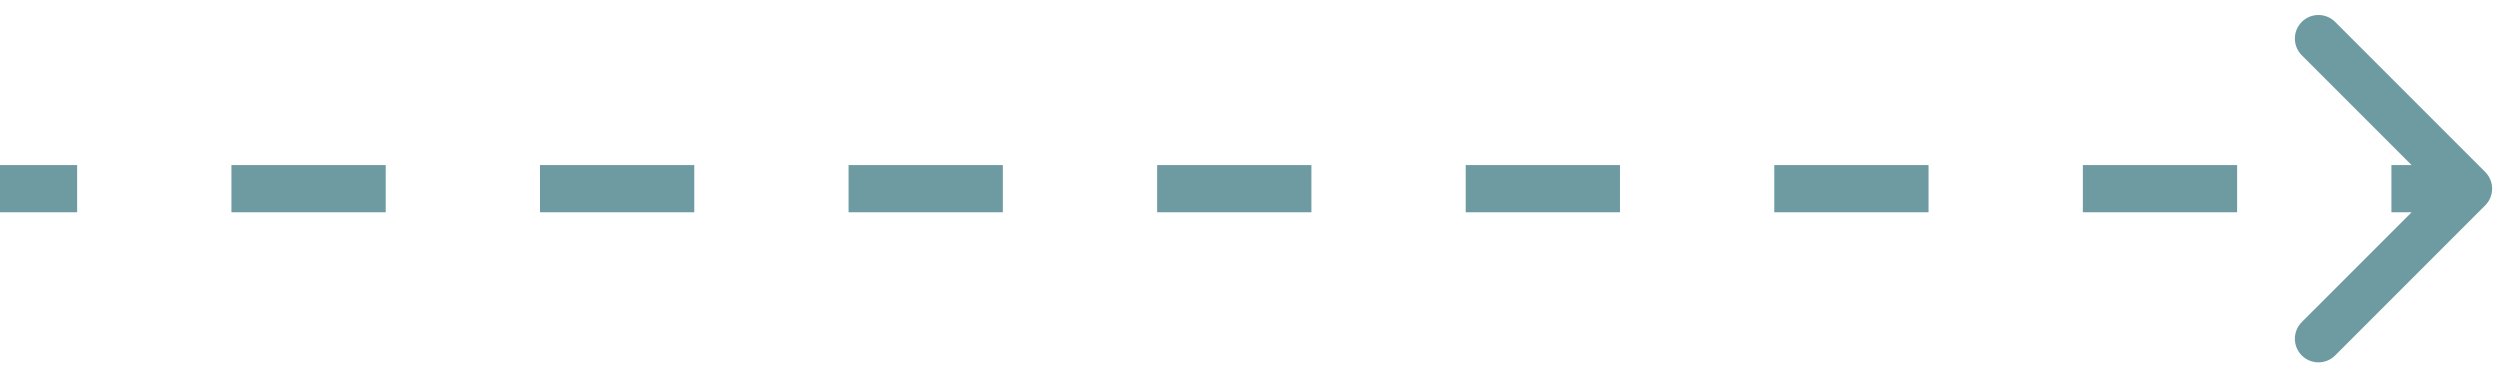 <svg xmlns="http://www.w3.org/2000/svg" width="159" height="24" viewBox="0 0 159 24" fill="none"><path d="M158.061 13.061C158.646 12.475 158.646 11.525 158.061 10.939L148.515 1.393C147.929 0.808 146.979 0.808 146.393 1.393C145.808 1.979 145.808 2.929 146.393 3.515L154.879 12L146.393 20.485C145.808 21.071 145.808 22.021 146.393 22.607C146.979 23.192 147.929 23.192 148.515 22.607L158.061 13.061ZM0 13.5H4.906V10.5H0V13.5ZM14.719 13.5H24.531V10.5H14.719V13.5ZM34.344 13.5H44.156V10.5H34.344V13.5ZM53.969 13.5H63.781V10.5H53.969V13.5ZM73.594 13.5H83.406V10.5H73.594V13.5ZM93.219 13.5H103.031V10.5H93.219V13.5ZM112.844 13.5H122.656V10.5H112.844V13.5ZM132.469 13.5H142.281V10.5H132.469V13.5ZM152.094 13.5H157V10.5H152.094V13.5Z" fill="#6E9BA1"></path></svg>